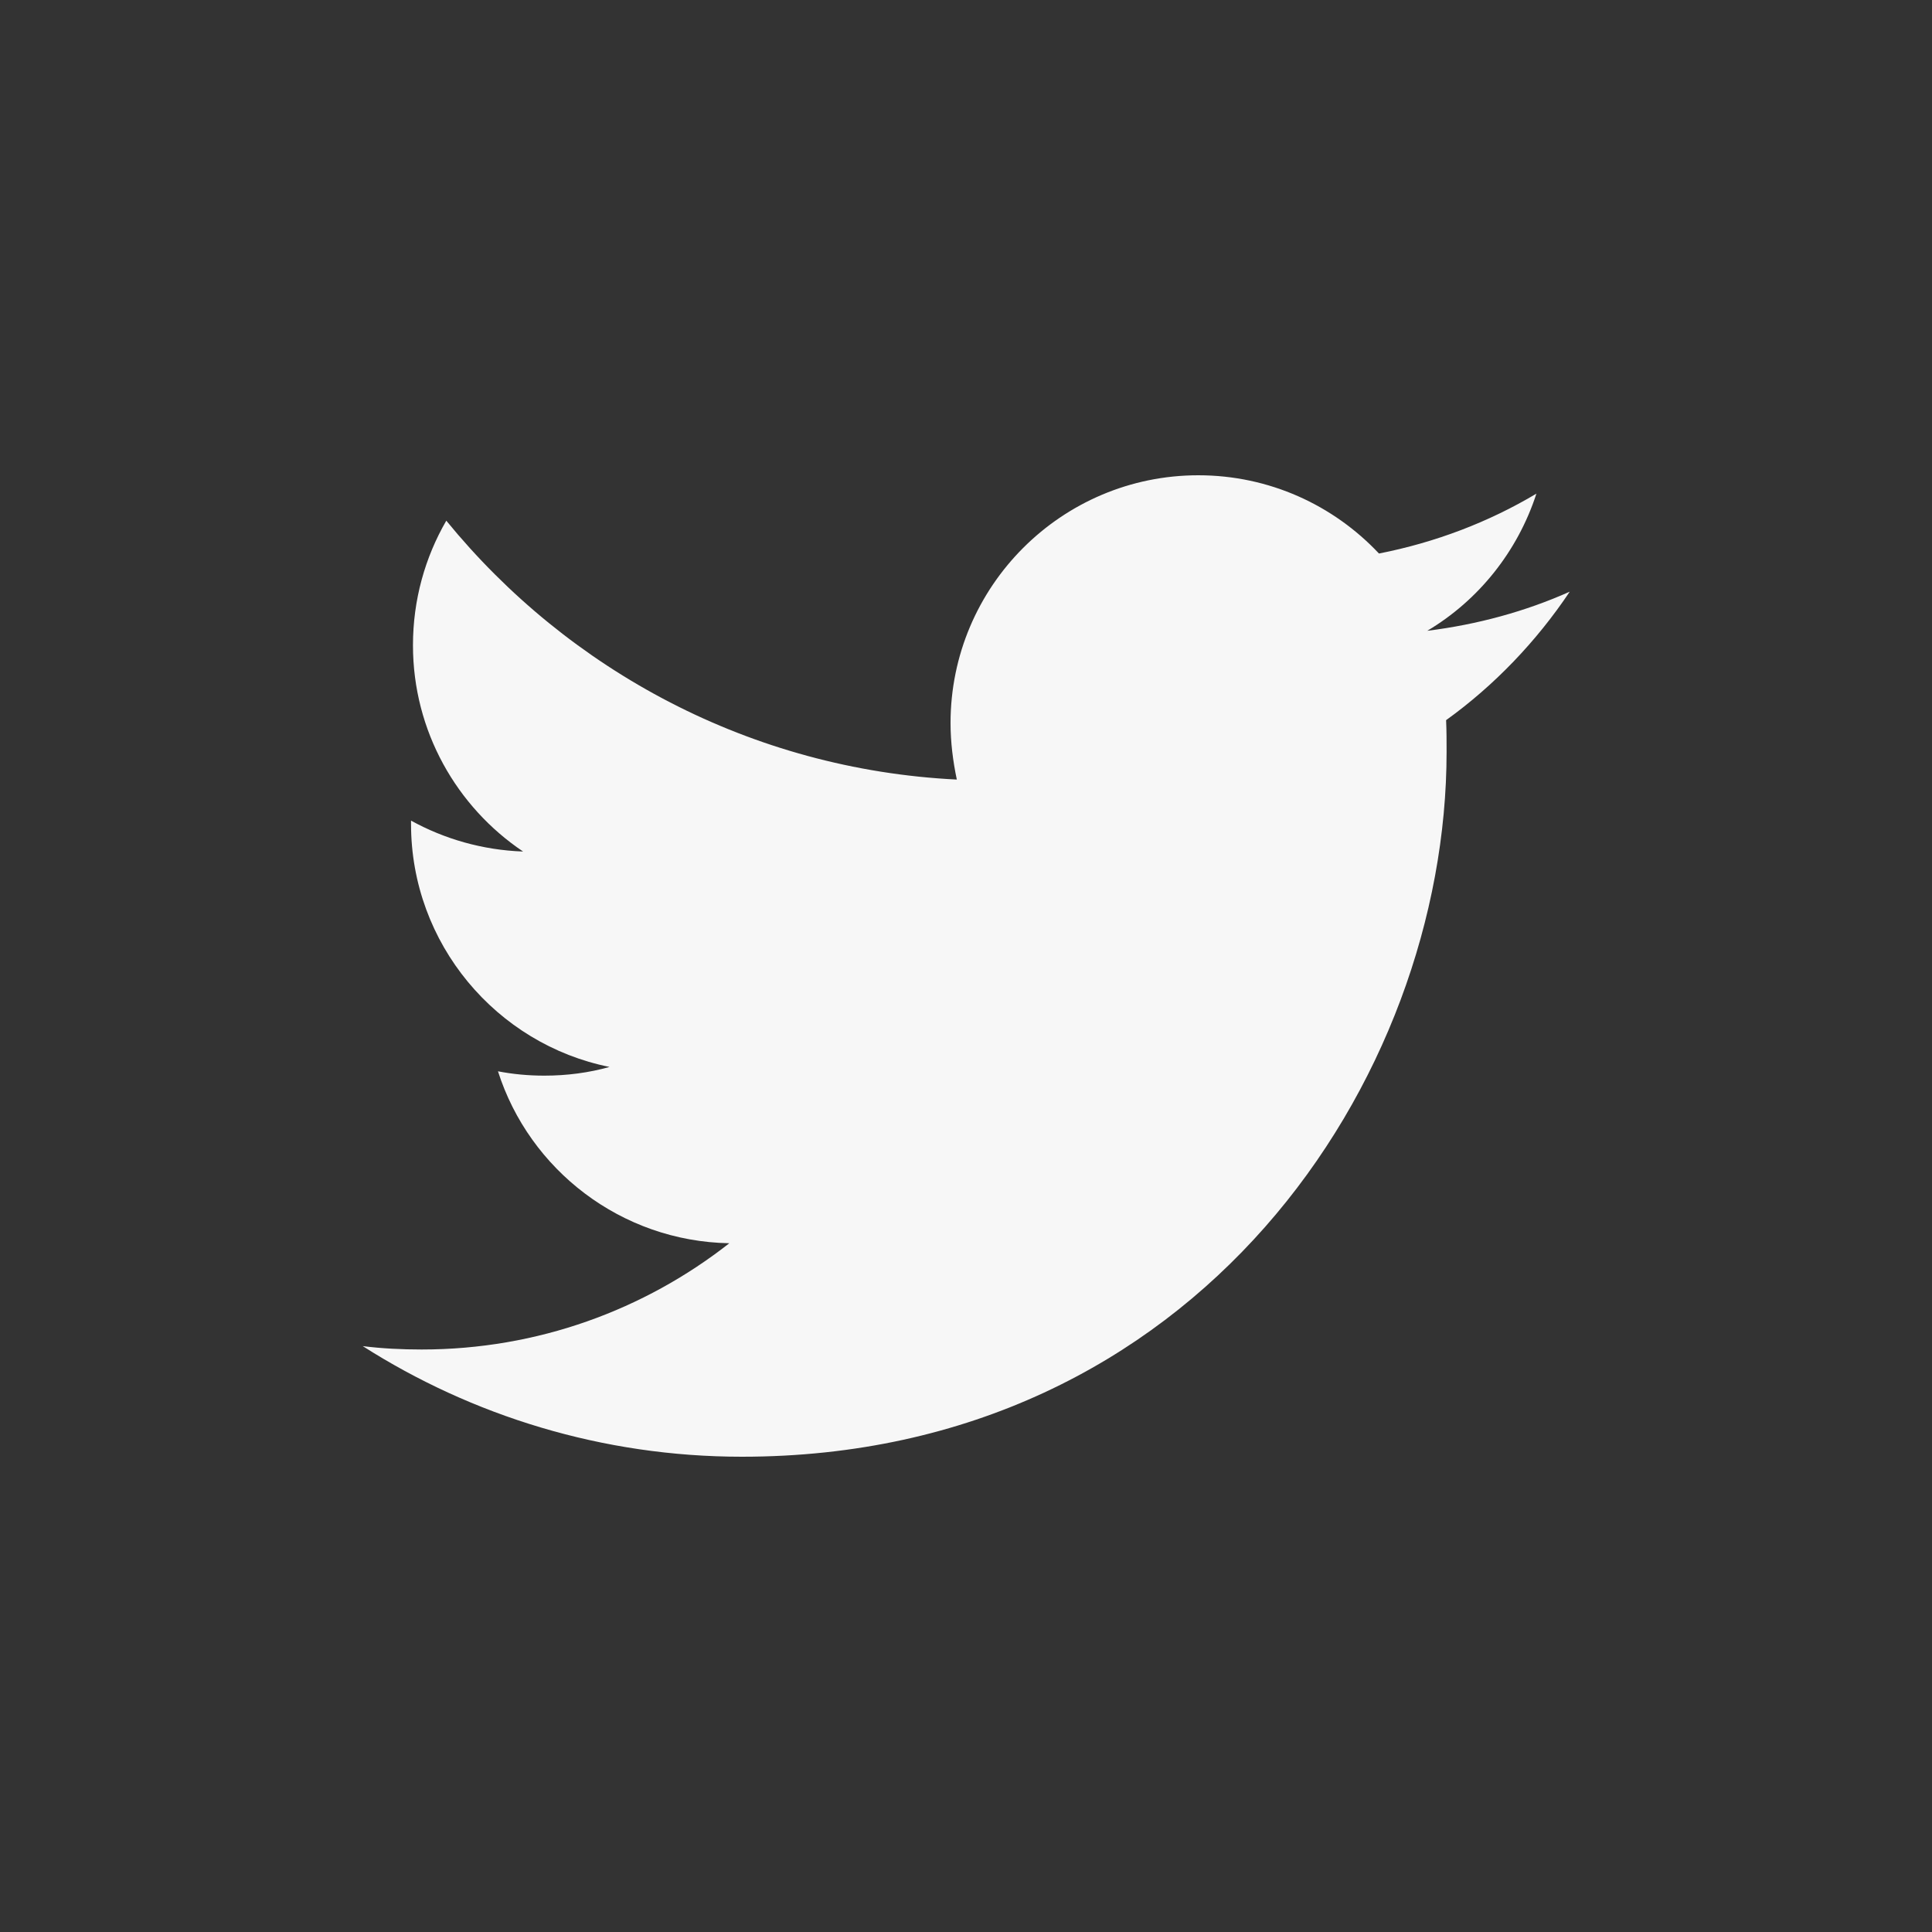 <svg width="20" height="20" viewBox="0 0 20 20" fill="none" xmlns="http://www.w3.org/2000/svg">
<rect x="0" y="0" width="20" height="20" fill="#333333" stroke="none"/>
<path d="M7.68 15.08C12.395 15.08 14.975 11.17 14.975 7.785C14.975 7.675 14.975 7.565 14.97 7.455C15.47 7.095 15.905 6.64 16.25 6.125C15.79 6.33 15.295 6.465 14.775 6.53C15.305 6.215 15.71 5.71 15.905 5.11C15.41 5.405 14.86 5.615 14.275 5.73C13.805 5.23 13.14 4.92 12.405 4.92C10.99 4.92 9.84 6.07 9.84 7.485C9.84 7.685 9.865 7.88 9.905 8.07C7.775 7.965 5.885 6.94 4.62 5.39C4.4 5.77 4.275 6.21 4.275 6.68C4.275 7.57 4.73 8.355 5.415 8.815C4.995 8.8 4.6 8.685 4.255 8.495C4.255 8.505 4.255 8.515 4.255 8.53C4.255 9.77 5.14 10.81 6.31 11.045C6.095 11.105 5.87 11.135 5.635 11.135C5.47 11.135 5.31 11.12 5.155 11.09C5.48 12.11 6.43 12.85 7.55 12.87C6.67 13.56 5.565 13.97 4.365 13.97C4.16 13.97 3.955 13.96 3.755 13.935C4.885 14.655 6.235 15.08 7.68 15.08Z" fill="#F7F7F7"/>
</svg>
